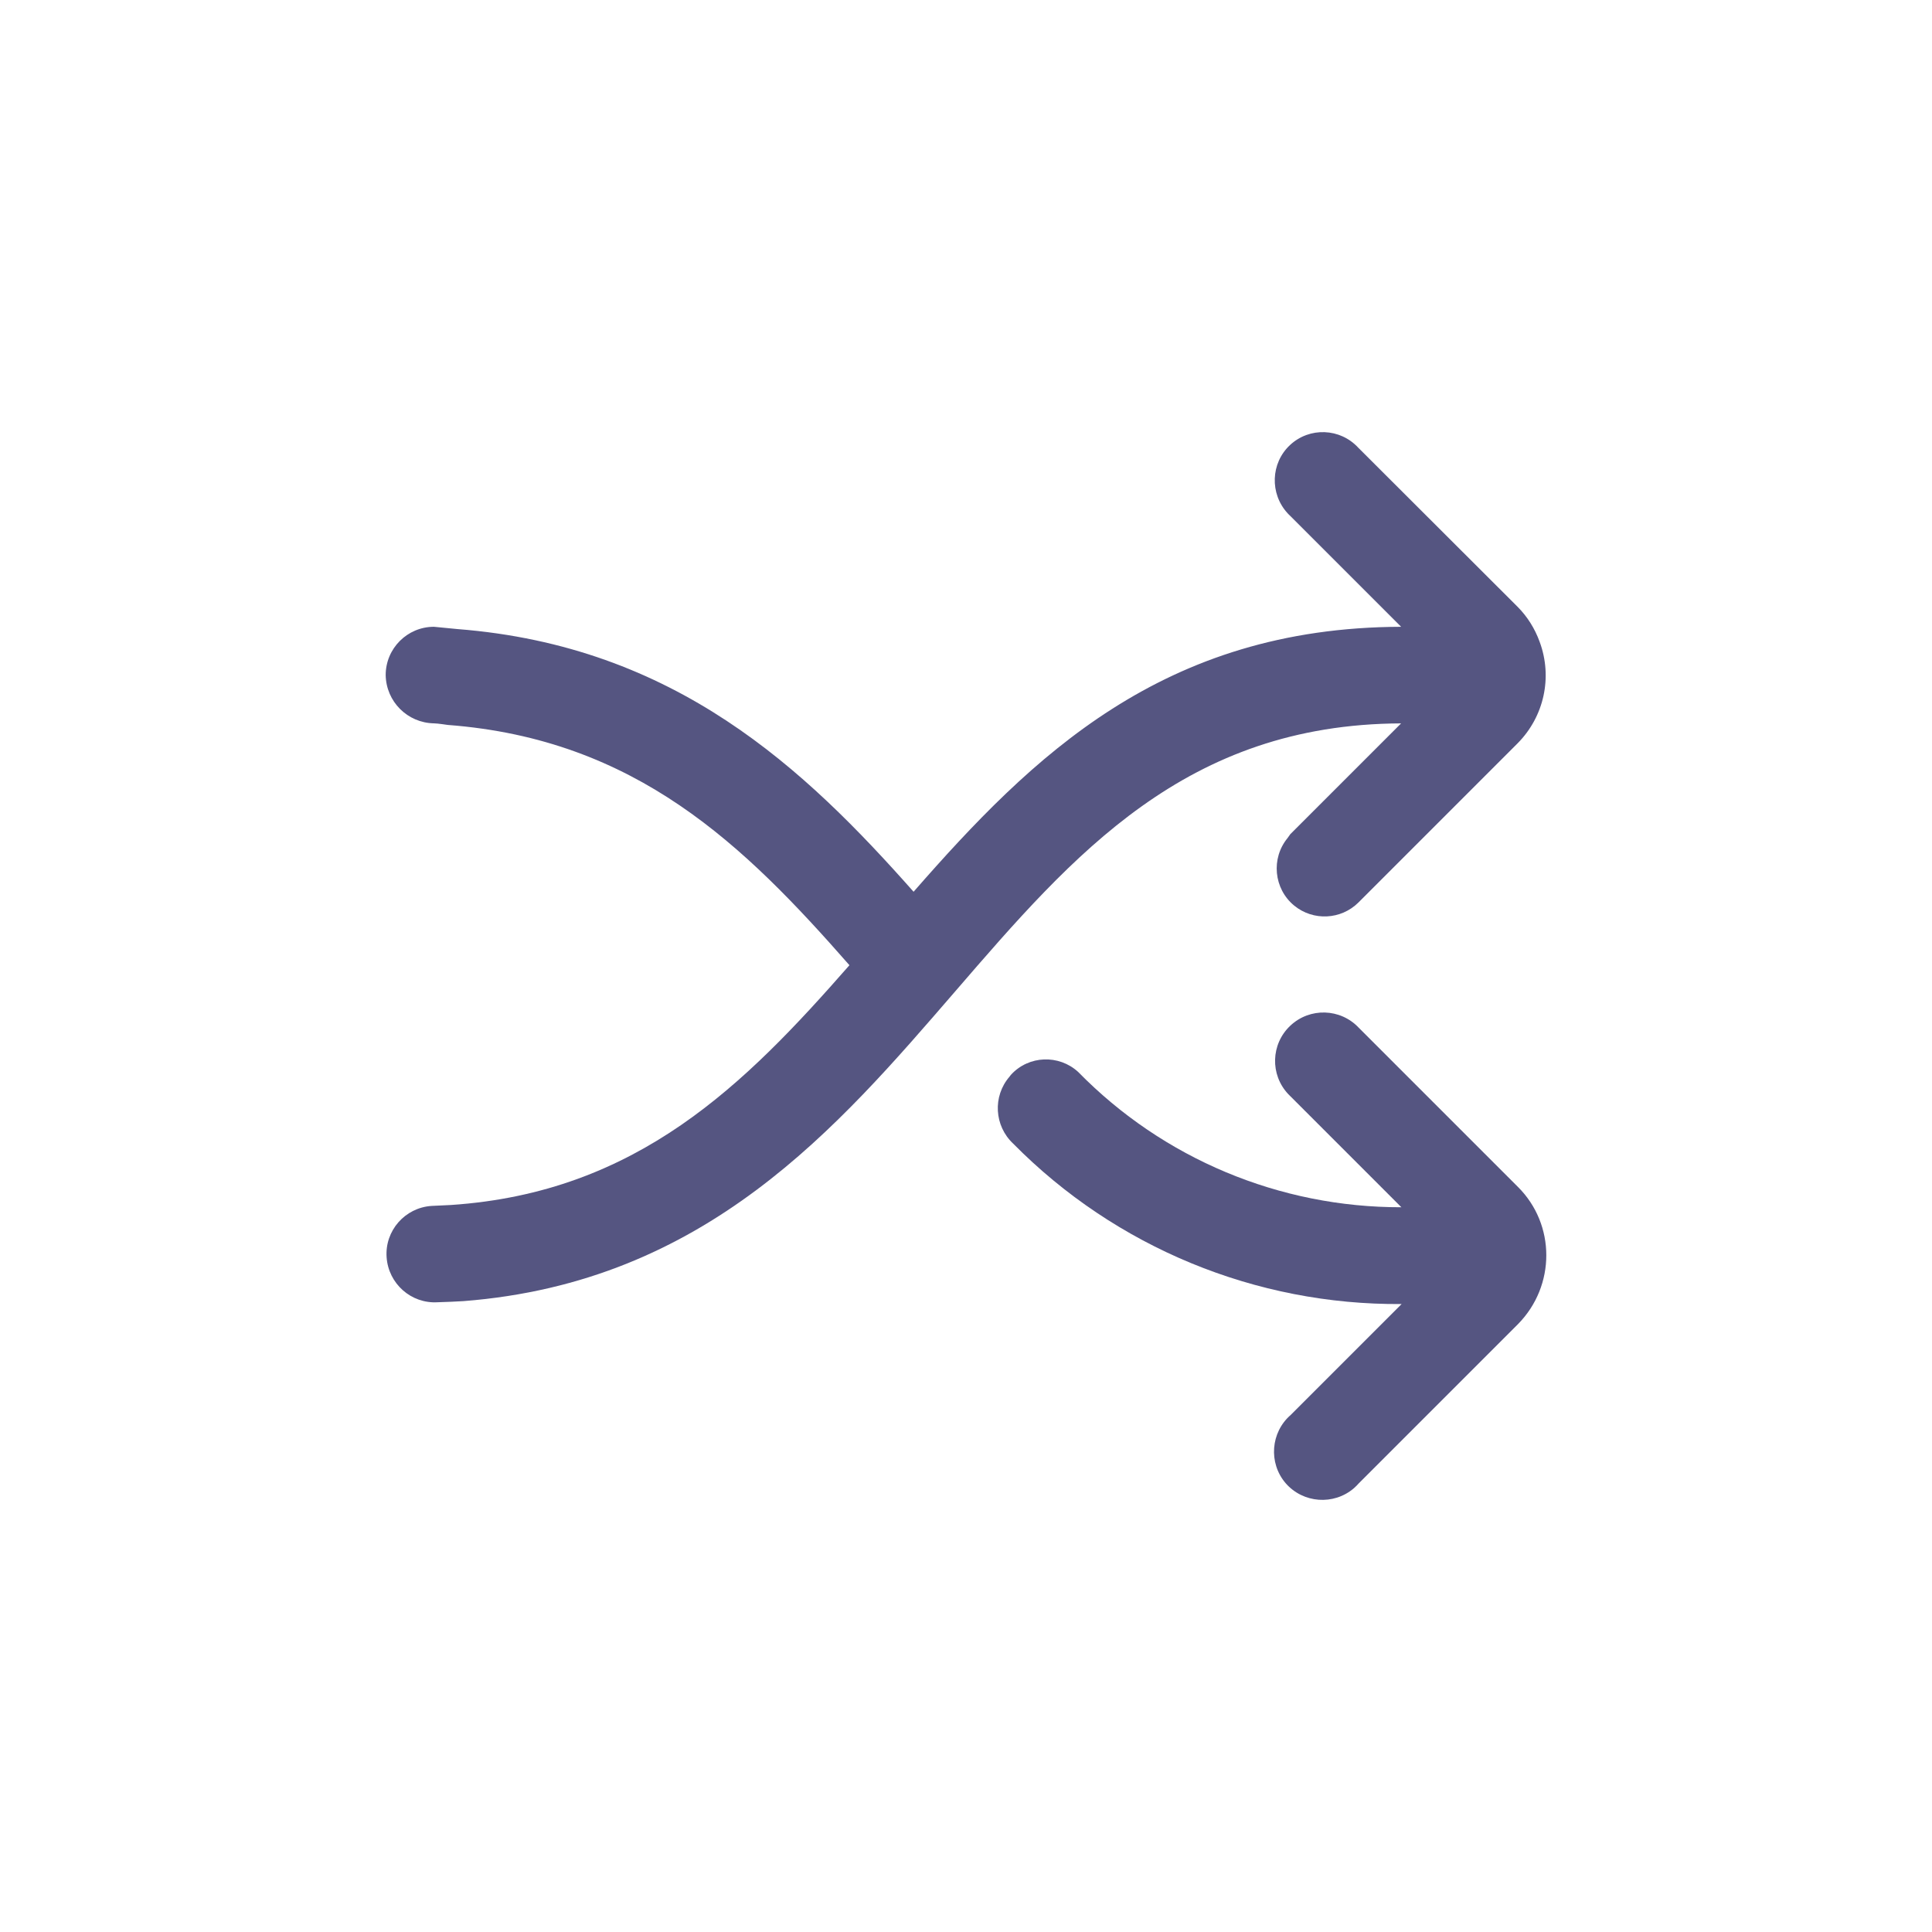 <?xml version="1.0" encoding="UTF-8"?>
<svg id="Capa_1" data-name="Capa 1" xmlns="http://www.w3.org/2000/svg" viewBox="0 0 1080 1080">
  <defs>
    <style>
      .cls-1 {
        fill: #555581;
      }
    </style>
  </defs>
  <path class="cls-1" d="m848.5,663.46l-88.95-88.95c-10.26-10.9-27.37-11.4-38.26-1.14-10.9,10.26-11.4,27.37-1.14,38.26.38.38.76.76,1.27,1.27l61.96,61.96c-68.04.13-133.17-27.11-180.68-75.64-10.77-9.88-27.62-9.25-37.5,1.52-.13.25-.38.38-.51.63l-.38.51c-9.5,11.02-8.49,27.49,2.03,37.38,57.27,58.03,135.7,90.34,217.17,89.71l-61.96,61.96c-11.28,9.76-12.54,26.86-2.91,38.14,9.76,11.28,26.86,12.54,38.14,2.91,1.01-.89,2.03-1.9,2.91-2.91l88.95-88.95c21.03-21.41,21.03-55.62-.13-76.66Z"/>
  <path class="cls-1" d="m783.25,404.35l-61.96,61.96c-.51.76-1.01,1.39-1.52,2.15-9.38,11.4-7.73,28.38,3.67,37.76,10.64,8.74,26.23,7.98,35.98-1.77l46.12-46.12,42.83-42.83c14.82-14.95,19.64-37,12.29-56.76-2.66-7.35-6.84-14.06-12.42-19.64l-88.95-88.82c-10.14-11.02-27.24-11.66-38.14-1.52-10.9,10.14-11.4,27.24-1.39,38.14.51.51,1.01,1.14,1.52,1.52l61.96,61.96c-133.17.38-206.27,72.35-272.54,148.12-60.82-68.67-133.04-137.35-255.06-146.85l-13.05-1.27c-14.95,0-26.99,12.16-26.99,26.99.25,14.82,12.16,26.73,26.99,26.99,1.9,0,7.73.89,7.73.89,105.29,7.98,165.73,67.28,224.52,134.31-58.41,66.65-118.47,127.08-222.87,134.05l-10.77.51c-14.82,1.01-26.1,13.81-25.09,28.64,1.01,14.82,13.68,26.1,28.51,25.21,4.18-.13,11.02-.38,14.44-.63,135.7-10.52,209.32-97.31,274.95-173.2,66.27-76.78,128.86-149.26,249.23-149.76Z"/>
</svg>